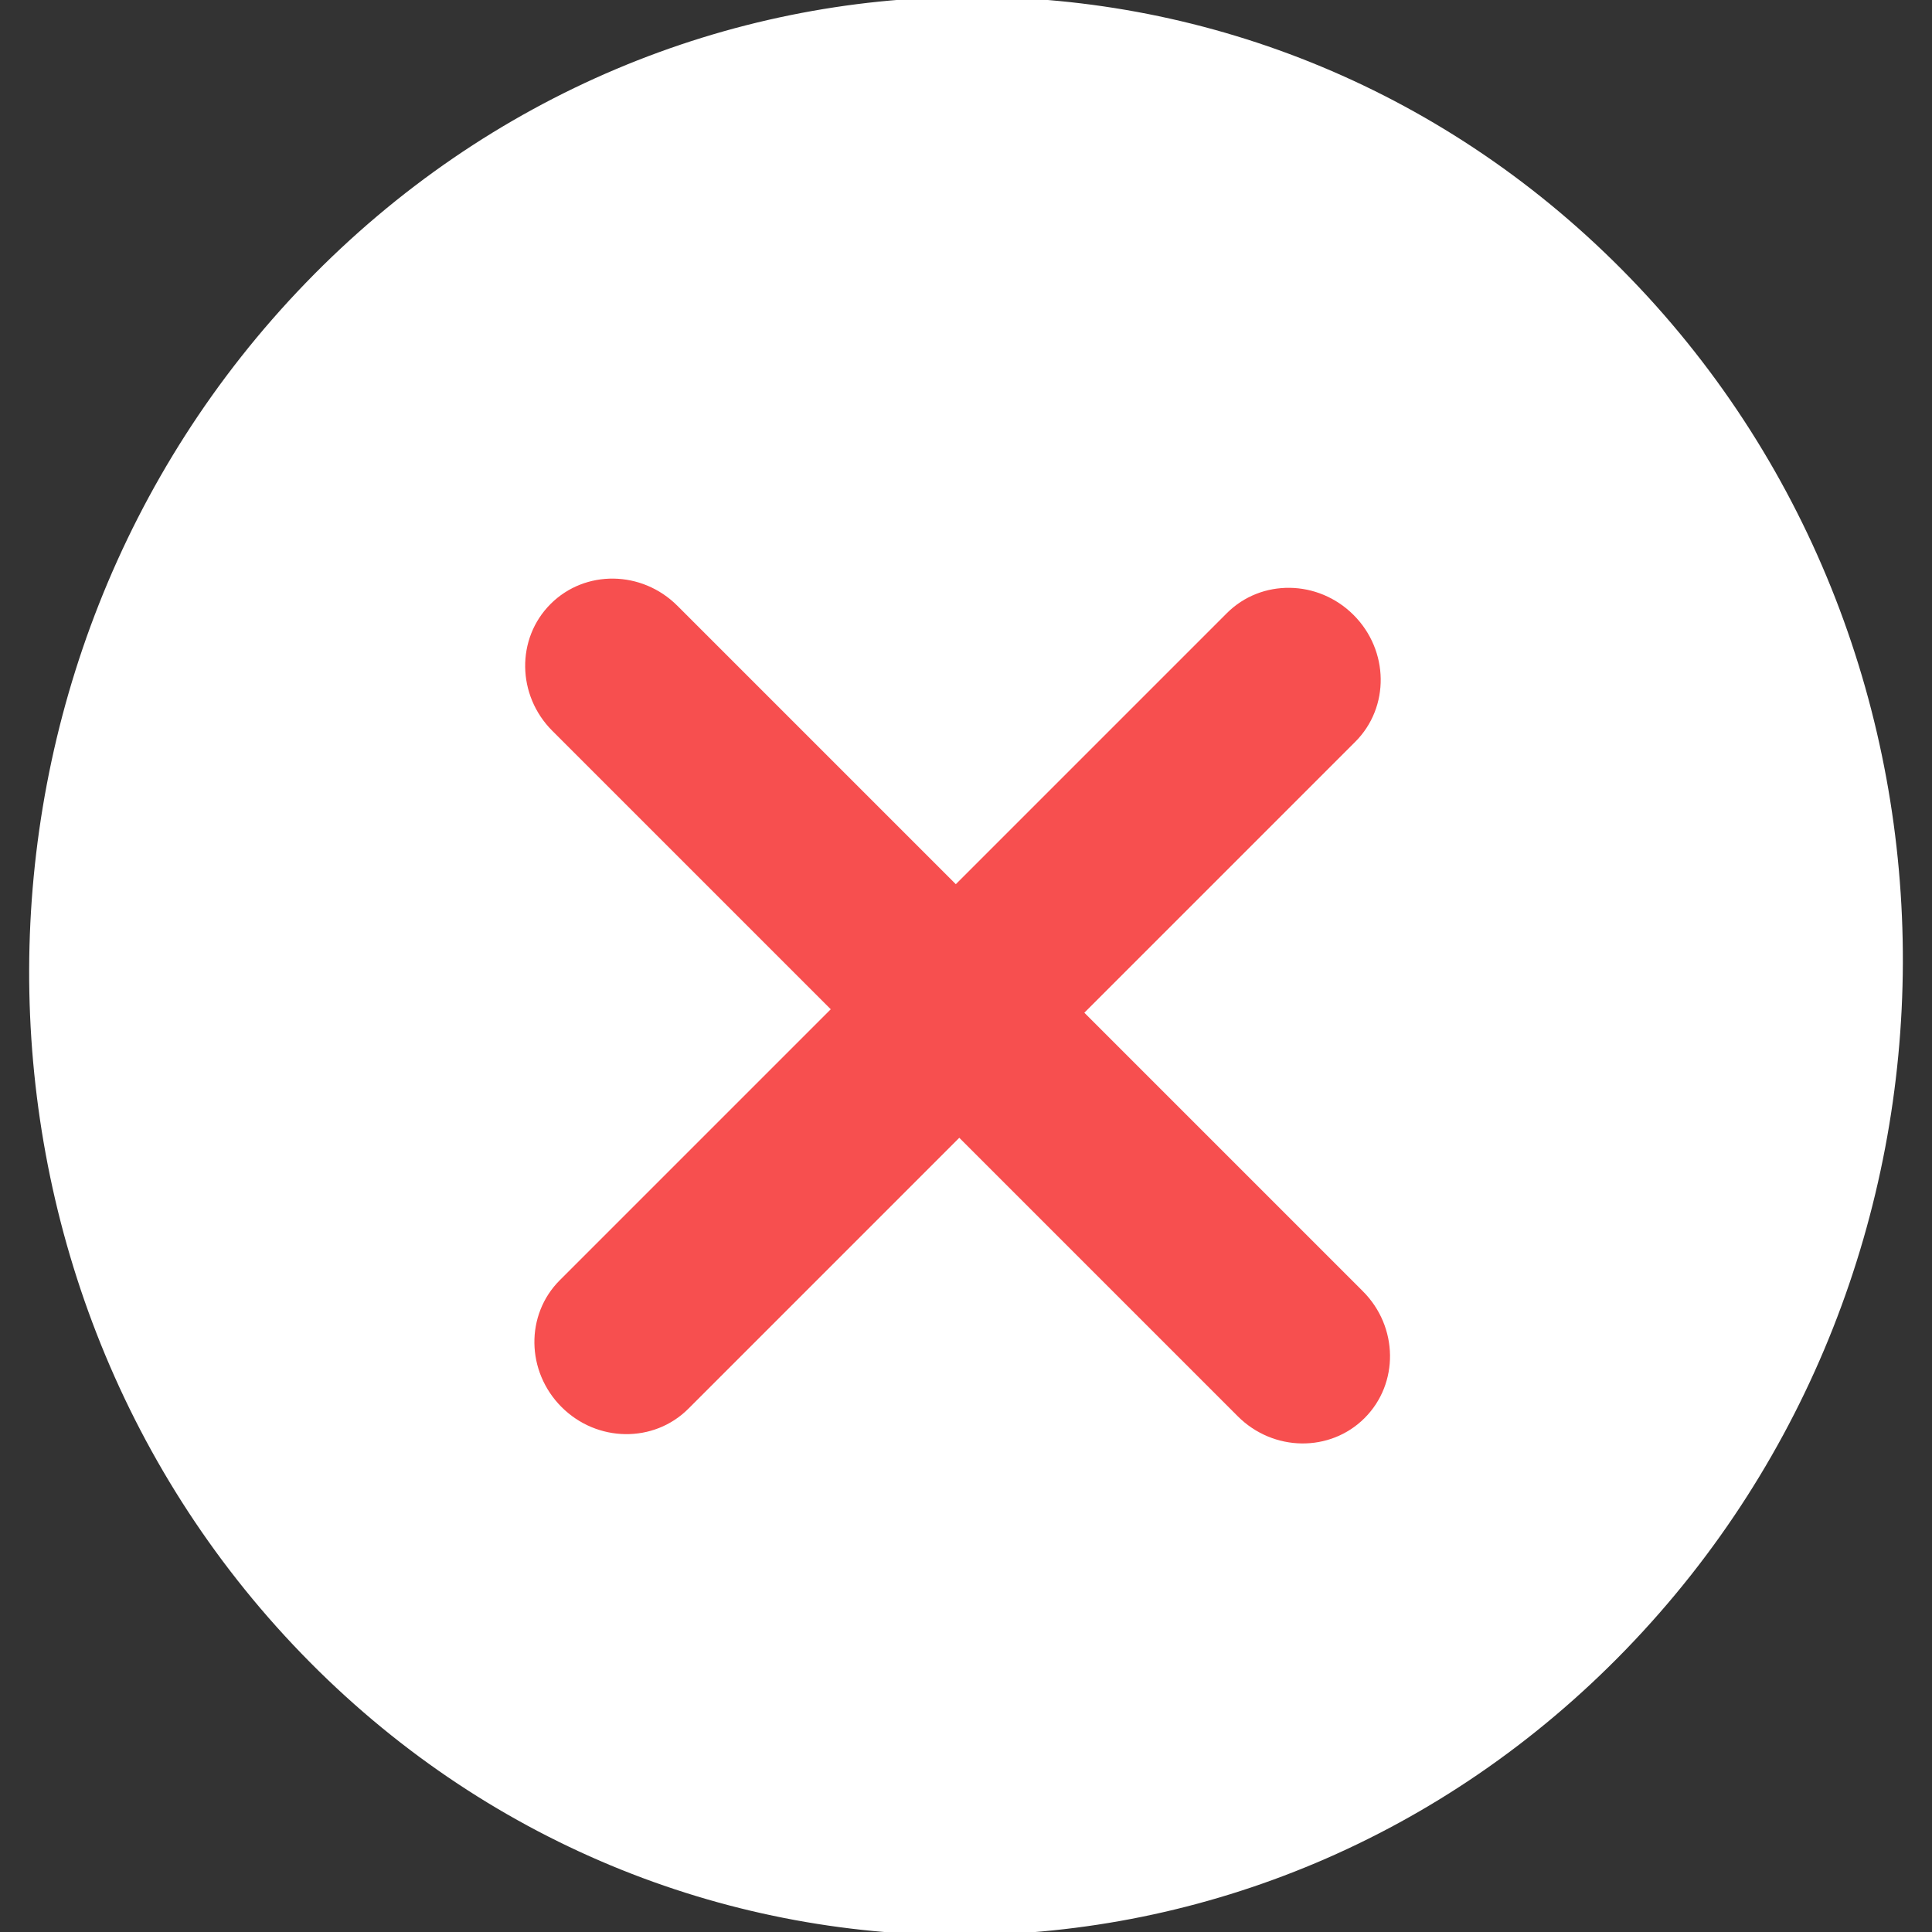 <svg width="60" height="60" viewBox="0 0 60 60" fill="none" xmlns="http://www.w3.org/2000/svg">
<rect x="0" y="0" width="60" height="60" fill="#333333" stroke="none"/>
<g clip-path="url(#clip0_6411_10834)">
<path d="M50.507 51.213C61.906 39.421 61.965 20.364 50.64 8.648C39.315 -3.067 20.893 -3.005 9.494 8.787C-1.905 20.579 -1.965 39.636 9.361 51.352C20.686 63.067 39.108 63.005 50.507 51.213Z" fill="white"/>
<path fill-rule="evenodd" clip-rule="evenodd" d="M17.098 18.758C18.171 17.685 19.934 17.71 21.036 18.812L42.325 40.101C43.428 41.203 43.452 42.966 42.379 44.039C41.307 45.111 39.544 45.087 38.441 43.985L17.152 22.696C16.05 21.593 16.026 19.83 17.098 18.758Z" fill="#F74F4F"/>
<path fill-rule="evenodd" clip-rule="evenodd" d="M17.439 43.696C16.337 42.593 16.312 40.83 17.385 39.758L38.099 19.044C39.171 17.971 40.934 17.996 42.036 19.098C43.139 20.2 43.163 21.963 42.09 23.036L21.377 43.75C20.304 44.822 18.541 44.798 17.439 43.696Z" fill="#F74F4F"/>
</g>
<defs>
<clipPath id="clip0_6411_10834">
<rect width="60" height="60" fill="white"/>
</clipPath>
</defs>
</svg>
